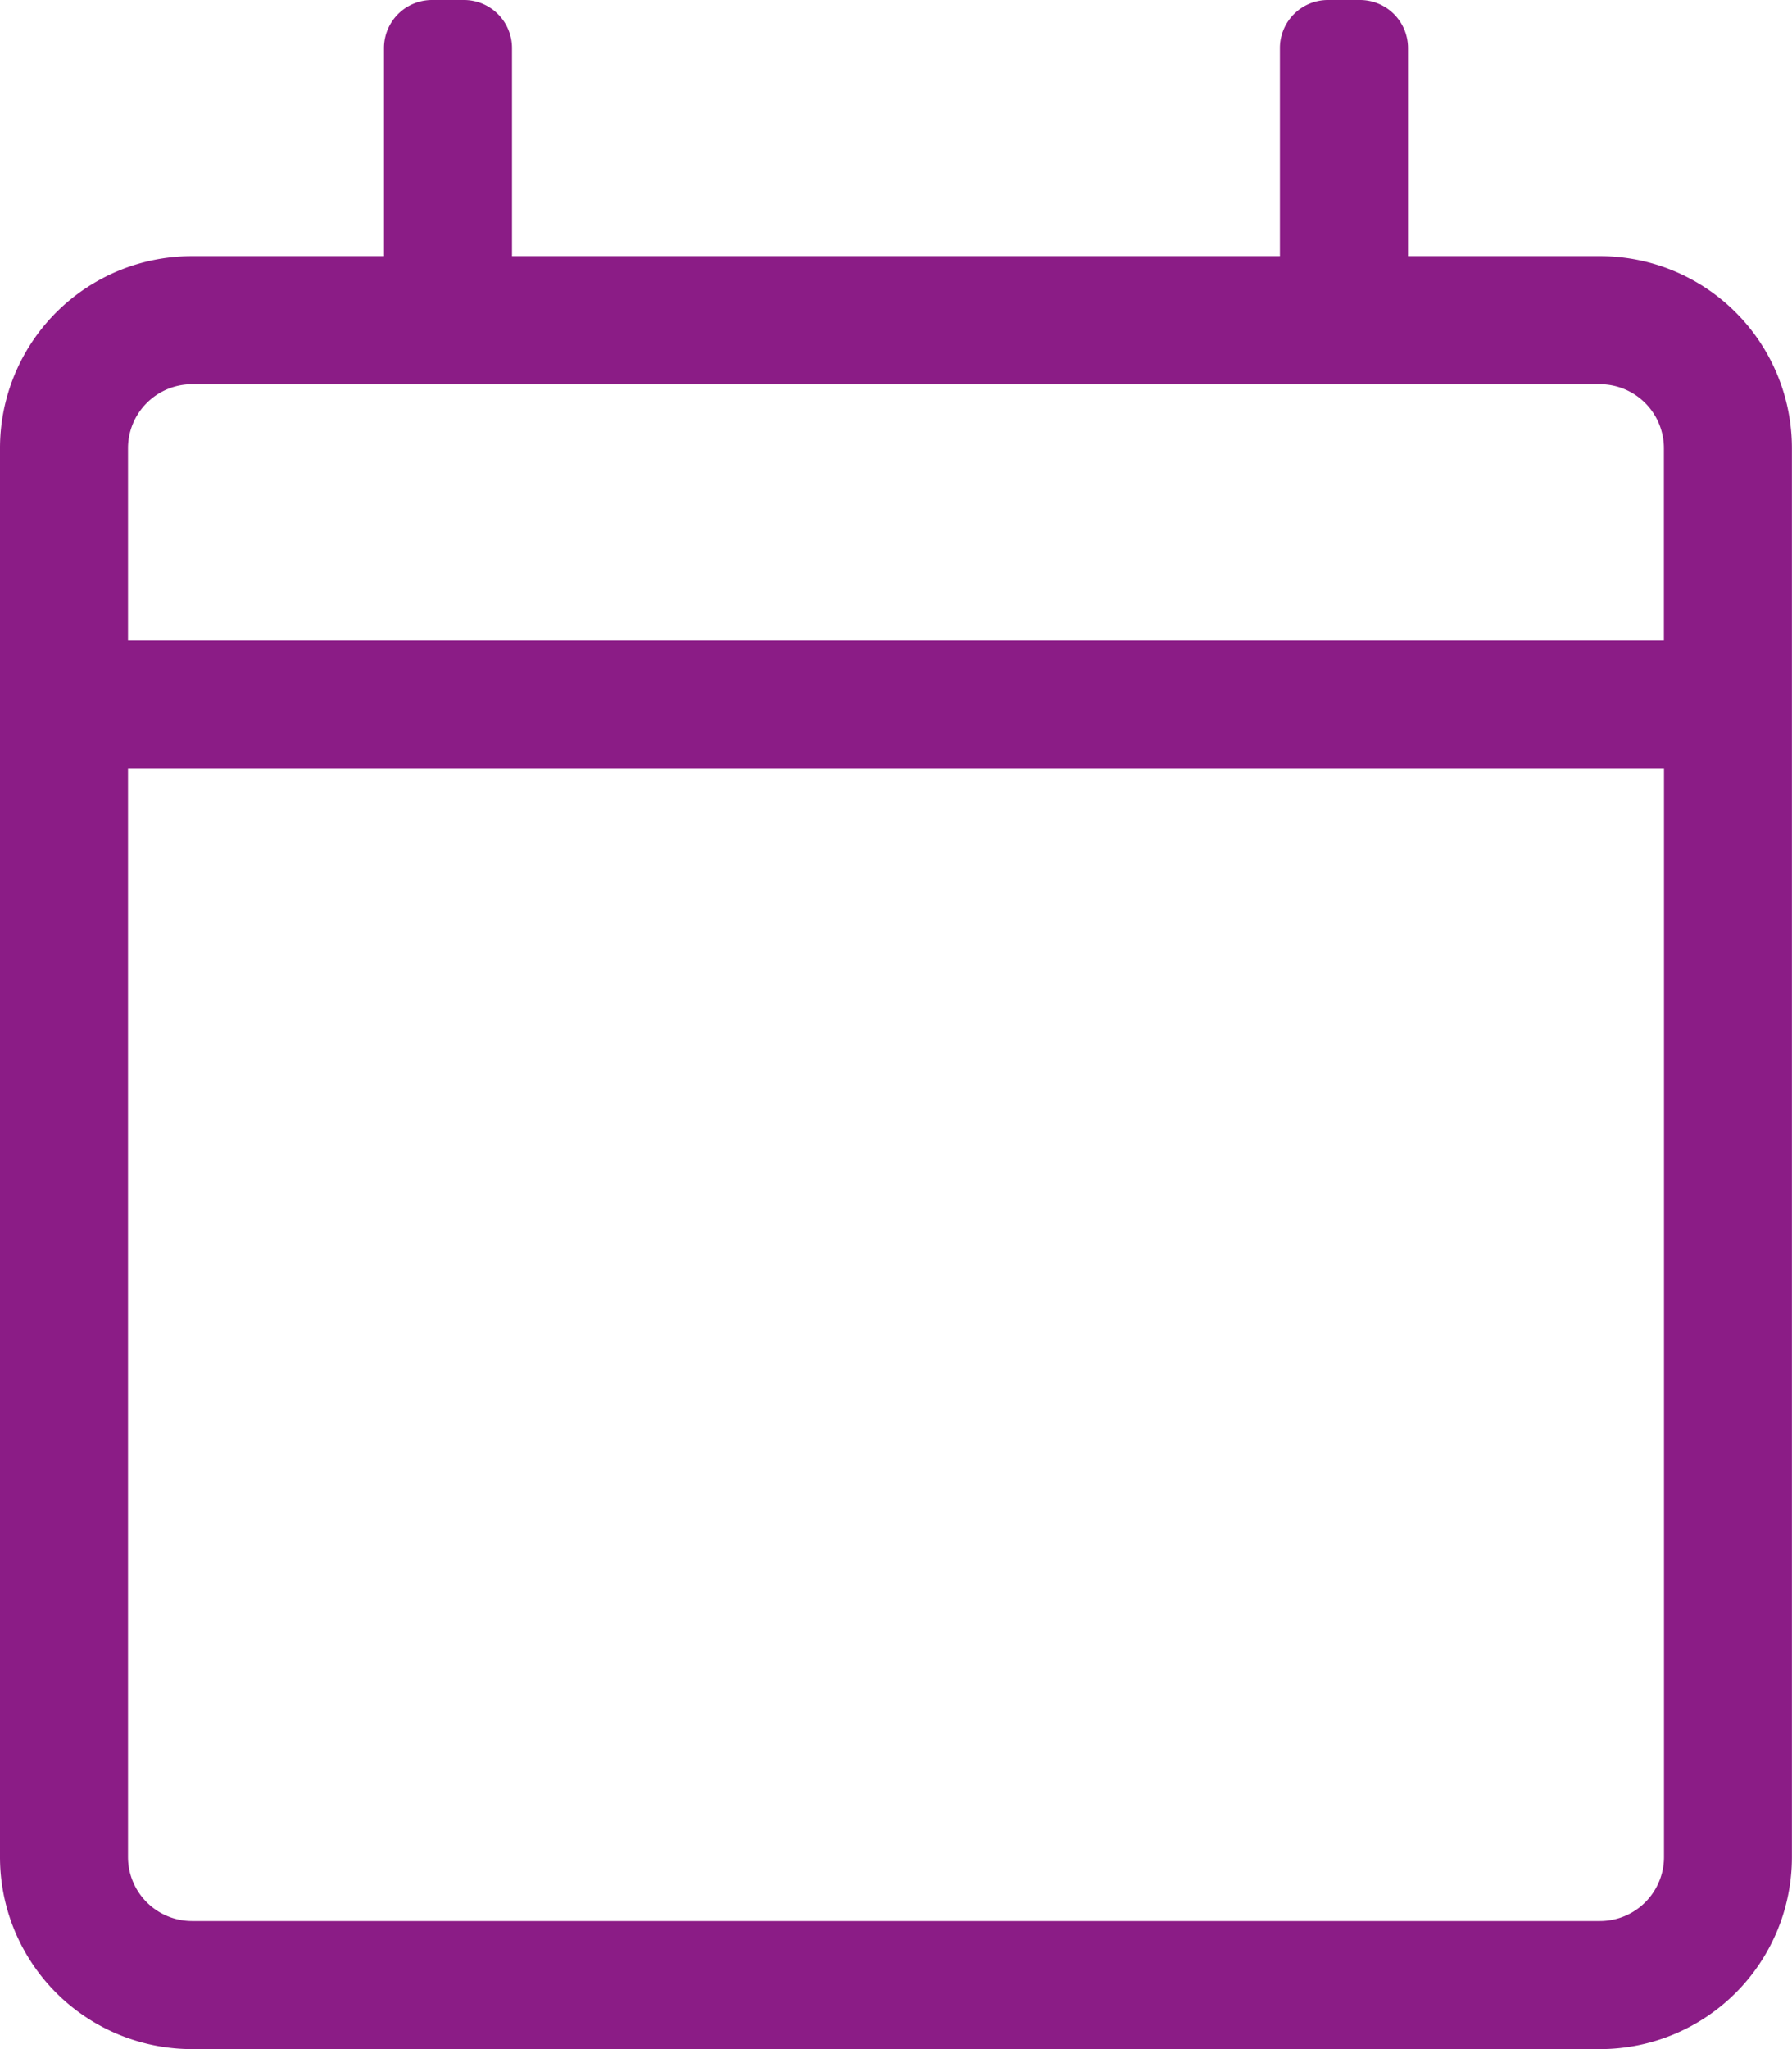 <svg xmlns="http://www.w3.org/2000/svg" width="19.25" height="22" viewBox="0 0 19.25 22">
  <path id="Path_2325" data-name="Path 2325" d="M17.187,2.5H15.125V.266a.516.516,0,0,0-.516-.516h-.344a.516.516,0,0,0-.516.516V2.5H5.5V.266A.516.516,0,0,0,4.984-.25H4.641a.516.516,0,0,0-.516.516V2.5H2.062A2.062,2.062,0,0,0,0,4.563V19.687A2.062,2.062,0,0,0,2.062,21.75H17.187a2.062,2.062,0,0,0,2.062-2.062V4.563A2.062,2.062,0,0,0,17.187,2.5ZM2.062,3.875H17.187a.688.688,0,0,1,.687.687V6.625H1.375V4.563A.688.688,0,0,1,2.062,3.875Zm15.125,16.5H2.062a.688.688,0,0,1-.687-.687V8h16.5V19.687A.688.688,0,0,1,17.187,20.375Z" transform="translate(0 0.25)" fill="#8b1c86"/>
</svg>
